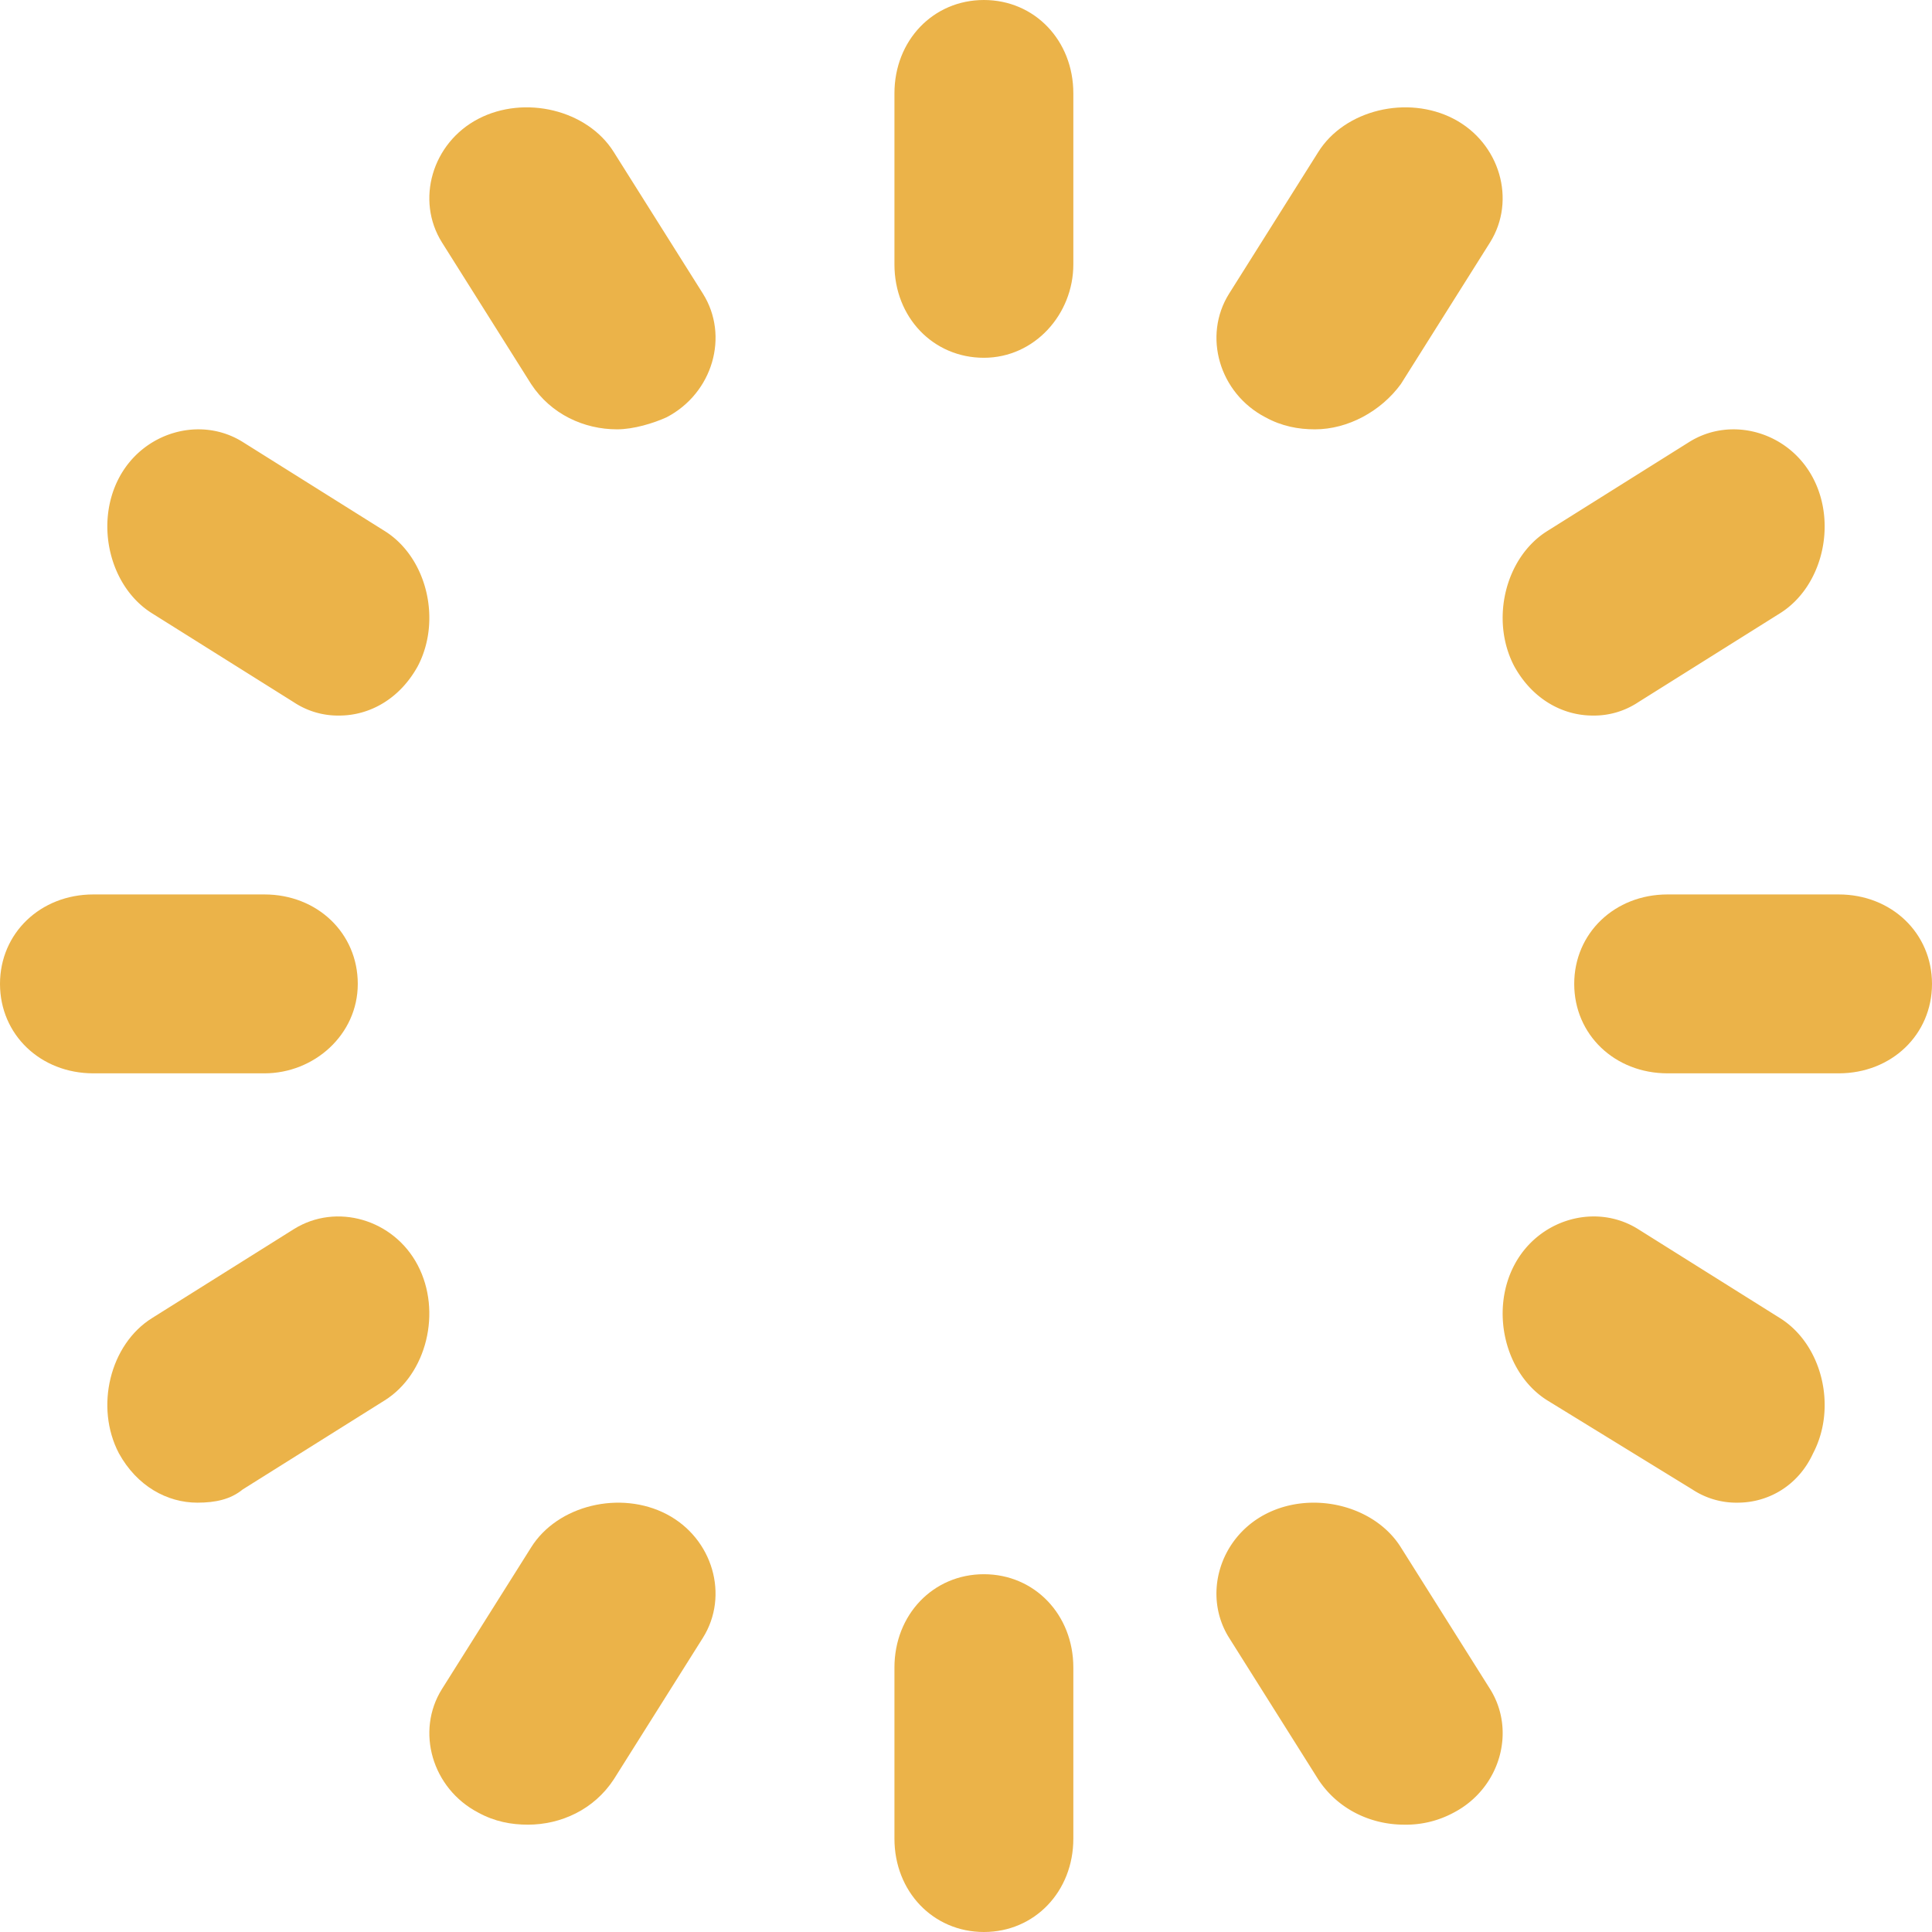 <svg xmlns="http://www.w3.org/2000/svg" width="54" height="54" viewBox="0 0 54 54">
    <g fill="none" fill-rule="nonzero">
       <path fill="#EBB349" d="M17.247 12c-.924 0-1.847-.421-2.401-1.264l-2.493-3.96c-.74-1.18-.277-2.78 1.015-3.454 1.293-.674 3.048-.253 3.786.926l2.493 3.96c.74 1.18.277 2.78-1.015 3.455-.37.168-.924.337-1.385.337z">
            <animate attributeName="opacity" dur="1.5s" values="0;1;0" repeatCount="indefinite" begin="0.125s"></animate>
        </path>
        <path fill="#EBB349" d="M27.5 10C26.083 10 25 8.87 25 7.391V2.61C25 1.13 26.083 0 27.5 0S30 1.13 30 2.609V7.39C30 8.783 28.917 10 27.5 10z">
            <animate attributeName="opacity" dur="1.5s" values="0;1;0" repeatCount="indefinite" begin="0.25s"></animate>
        </path>
        <path fill="#EBB349" d="M36.753 12c-.461 0-.923-.084-1.385-.337-1.292-.674-1.754-2.275-1.015-3.454l2.493-3.96c.738-1.18 2.493-1.601 3.786-.927 1.292.674 1.754 2.275 1.015 3.454l-2.493 3.96c-.554.758-1.477 1.264-2.4 1.264z">
            <animate attributeName="opacity" dur="1.5s" values="0;1;0" repeatCount="indefinite" begin="0.375s"></animate>
        </path>
        <path fill="#EBB349" d="M44.517 20c-.844 0-1.688-.46-2.195-1.382-.675-1.29-.253-3.041.929-3.778l3.966-2.488c1.182-.737 2.786-.277 3.46 1.013.676 1.29.254 3.041-.928 3.778l-3.966 2.488a2.23 2.23 0 0 1-1.266.369z">
            <animate attributeName="opacity" dur="1.5s" values="0;1;0" repeatCount="indefinite" begin="0.5s"></animate>
        </path>
        <path fill="#EBB349" d="M51.391 30H46.61C45.13 30 44 28.917 44 27.5s1.13-2.5 2.609-2.5h4.782C52.87 25 54 26.083 54 27.5S52.87 30 51.391 30z">
            <animate attributeName="opacity" dur="1.5s" values="0;1;0" repeatCount="indefinite" begin="0.625s"></animate>
        </path>
        <path fill="#EBB349" d="M48.568 42a2.23 2.23 0 0 1-1.266-.369l-4.051-2.488c-1.182-.737-1.604-2.488-.929-3.778s2.279-1.75 3.46-1.013l3.967 2.488c1.182.737 1.604 2.488.929 3.778-.422.921-1.266 1.382-2.11 1.382z">
            <animate attributeName="opacity" dur="1.5s" values="0;1;0" repeatCount="indefinite" begin="0.750s"></animate>
        </path>
        <path fill="#EBB349" d="M39.247 51c-.924 0-1.847-.421-2.401-1.264l-2.493-3.96c-.74-1.18-.277-2.78 1.015-3.454 1.293-.674 3.048-.253 3.786.926l2.493 3.96c.74 1.18.277 2.78-1.015 3.455a2.801 2.801 0 0 1-1.385.337z">
            <animate attributeName="opacity" dur="1.5s" values="0;1;0" repeatCount="indefinite" begin="0.875s"></animate>
        </path>
        <path fill="#EBB349" d="M27.5 54c-1.417 0-2.5-1.13-2.5-2.609V46.61C25 45.13 26.083 44 27.5 44s2.5 1.13 2.5 2.609v4.782C30 52.87 28.917 54 27.5 54z">
            <animate attributeName="opacity" dur="1.5s" values="0;1;0" repeatCount="indefinite" begin="1s"></animate>
        </path>
        <path fill="#EBB349" d="M14.753 51c-.461 0-.923-.084-1.385-.337-1.292-.674-1.754-2.275-1.015-3.454l2.493-3.96c.738-1.18 2.493-1.601 3.786-.927 1.292.674 1.754 2.275 1.015 3.454l-2.493 3.96C16.6 50.58 15.677 51 14.754 51z">
            <animate attributeName="opacity" dur="1.5s" values="0;1;0" repeatCount="indefinite" begin="1.125s"></animate>
        </path>
        <path fill="#EBB349" d="M5.517 42c-.844 0-1.688-.46-2.195-1.382-.675-1.29-.253-3.041.929-3.778l3.966-2.488c1.182-.737 2.786-.277 3.46 1.013.676 1.29.254 3.041-.928 3.778l-3.966 2.488c-.338.277-.76.369-1.266.369z">
            <animate attributeName="opacity" dur="1.5s" values="0;1;0" repeatCount="indefinite" begin="1.25s"></animate>
        </path>
        <path fill="#EBB349" d="M7.391 30H2.61C1.13 30 0 28.917 0 27.5S1.13 25 2.609 25H7.39C8.87 25 10 26.083 10 27.5S8.783 30 7.391 30z">
            <animate attributeName="opacity" dur="1.5s" values="0;1;0" repeatCount="indefinite" begin="1.375s"></animate>
        </path>
        <path fill="#EBB349" d="M9.483 20a2.23 2.23 0 0 1-1.266-.369l-3.966-2.488c-1.182-.737-1.604-2.488-.929-3.778s2.279-1.75 3.46-1.013l3.967 2.488c1.182.737 1.604 2.488.929 3.778-.507.921-1.35 1.382-2.195 1.382z">
            <animate attributeName="opacity" dur="1.5s" values="0;1;0" repeatCount="indefinite" begin="1.5s"></animate>
        </path>
    </g>
</svg>
